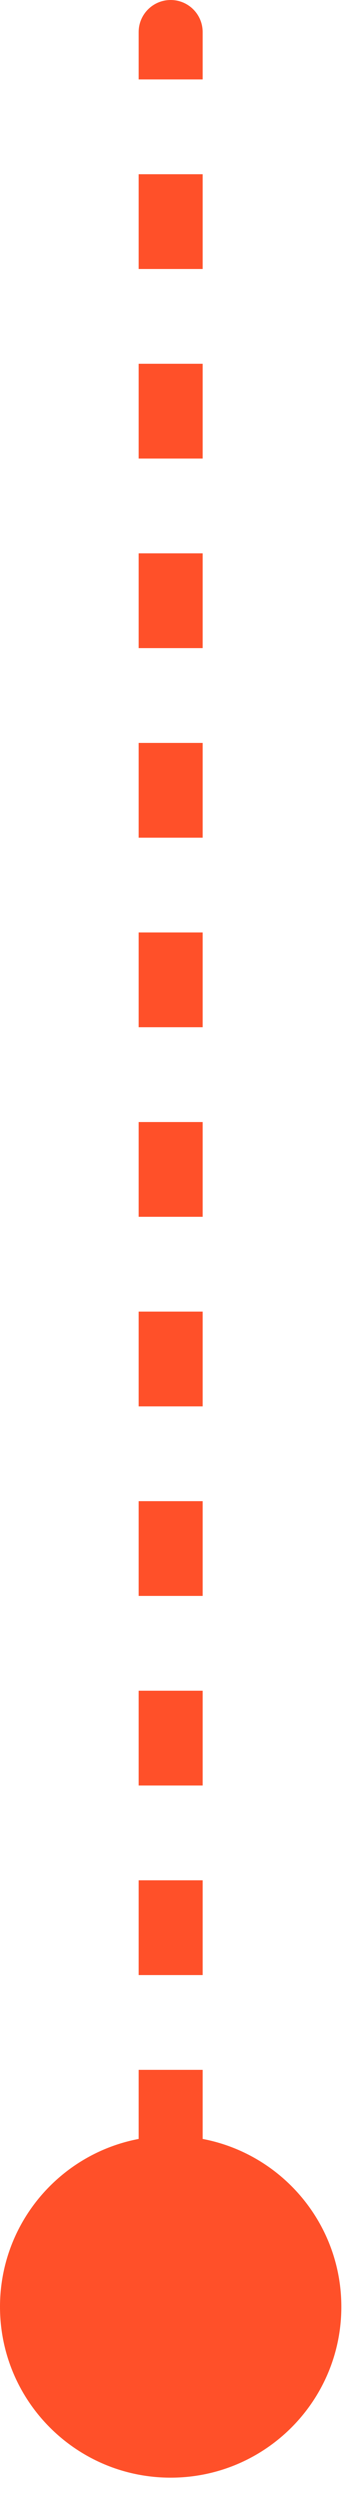 <svg width="11" height="78" viewBox="0 0 11 78" fill="none" xmlns="http://www.w3.org/2000/svg">
<path d="M5.333 77.333C8.279 77.333 10.667 74.945 10.667 72C10.667 69.055 8.279 66.667 5.333 66.667C2.388 66.667 0 69.055 0 72C0 74.945 2.388 77.333 5.333 77.333ZM6.333 1C6.333 0.448 5.886 -1.60366e-06 5.333 -1.57952e-06C4.781 -1.55538e-06 4.333 0.448 4.333 1L5.333 1L6.333 1ZM5.333 72L6.333 72L6.333 70.521L5.333 70.521L4.333 70.521L4.333 72L5.333 72ZM5.333 67.562L6.333 67.562L6.333 64.604L5.333 64.604L4.333 64.604L4.333 67.562L5.333 67.562ZM5.333 61.646L6.333 61.646L6.333 58.688L5.333 58.688L4.333 58.688L4.333 61.646L5.333 61.646ZM5.333 55.729L6.333 55.729L6.333 52.771L5.333 52.771L4.333 52.771L4.333 55.729L5.333 55.729ZM5.333 49.812L6.333 49.812L6.333 46.854L5.333 46.854L4.333 46.854L4.333 49.812L5.333 49.812ZM5.333 43.896L6.333 43.896L6.333 40.938L5.333 40.938L4.333 40.938L4.333 43.896L5.333 43.896ZM5.333 37.979L6.333 37.979L6.333 35.021L5.333 35.021L4.333 35.021L4.333 37.979L5.333 37.979ZM5.333 32.062L6.333 32.062L6.333 29.104L5.333 29.104L4.333 29.104L4.333 32.062L5.333 32.062ZM5.333 26.146L6.333 26.146L6.333 23.188L5.333 23.188L4.333 23.188L4.333 26.146L5.333 26.146ZM5.333 20.229L6.333 20.229L6.333 17.271L5.333 17.271L4.333 17.271L4.333 20.229L5.333 20.229ZM5.333 14.312L6.333 14.312L6.333 11.354L5.333 11.354L4.333 11.354L4.333 14.312L5.333 14.312ZM5.333 8.396L6.333 8.396L6.333 5.438L5.333 5.438L4.333 5.438L4.333 8.396L5.333 8.396ZM5.333 2.479L6.333 2.479L6.333 1L5.333 1L4.333 1L4.333 2.479L5.333 2.479Z" fill="#FF5029"/>
</svg>
